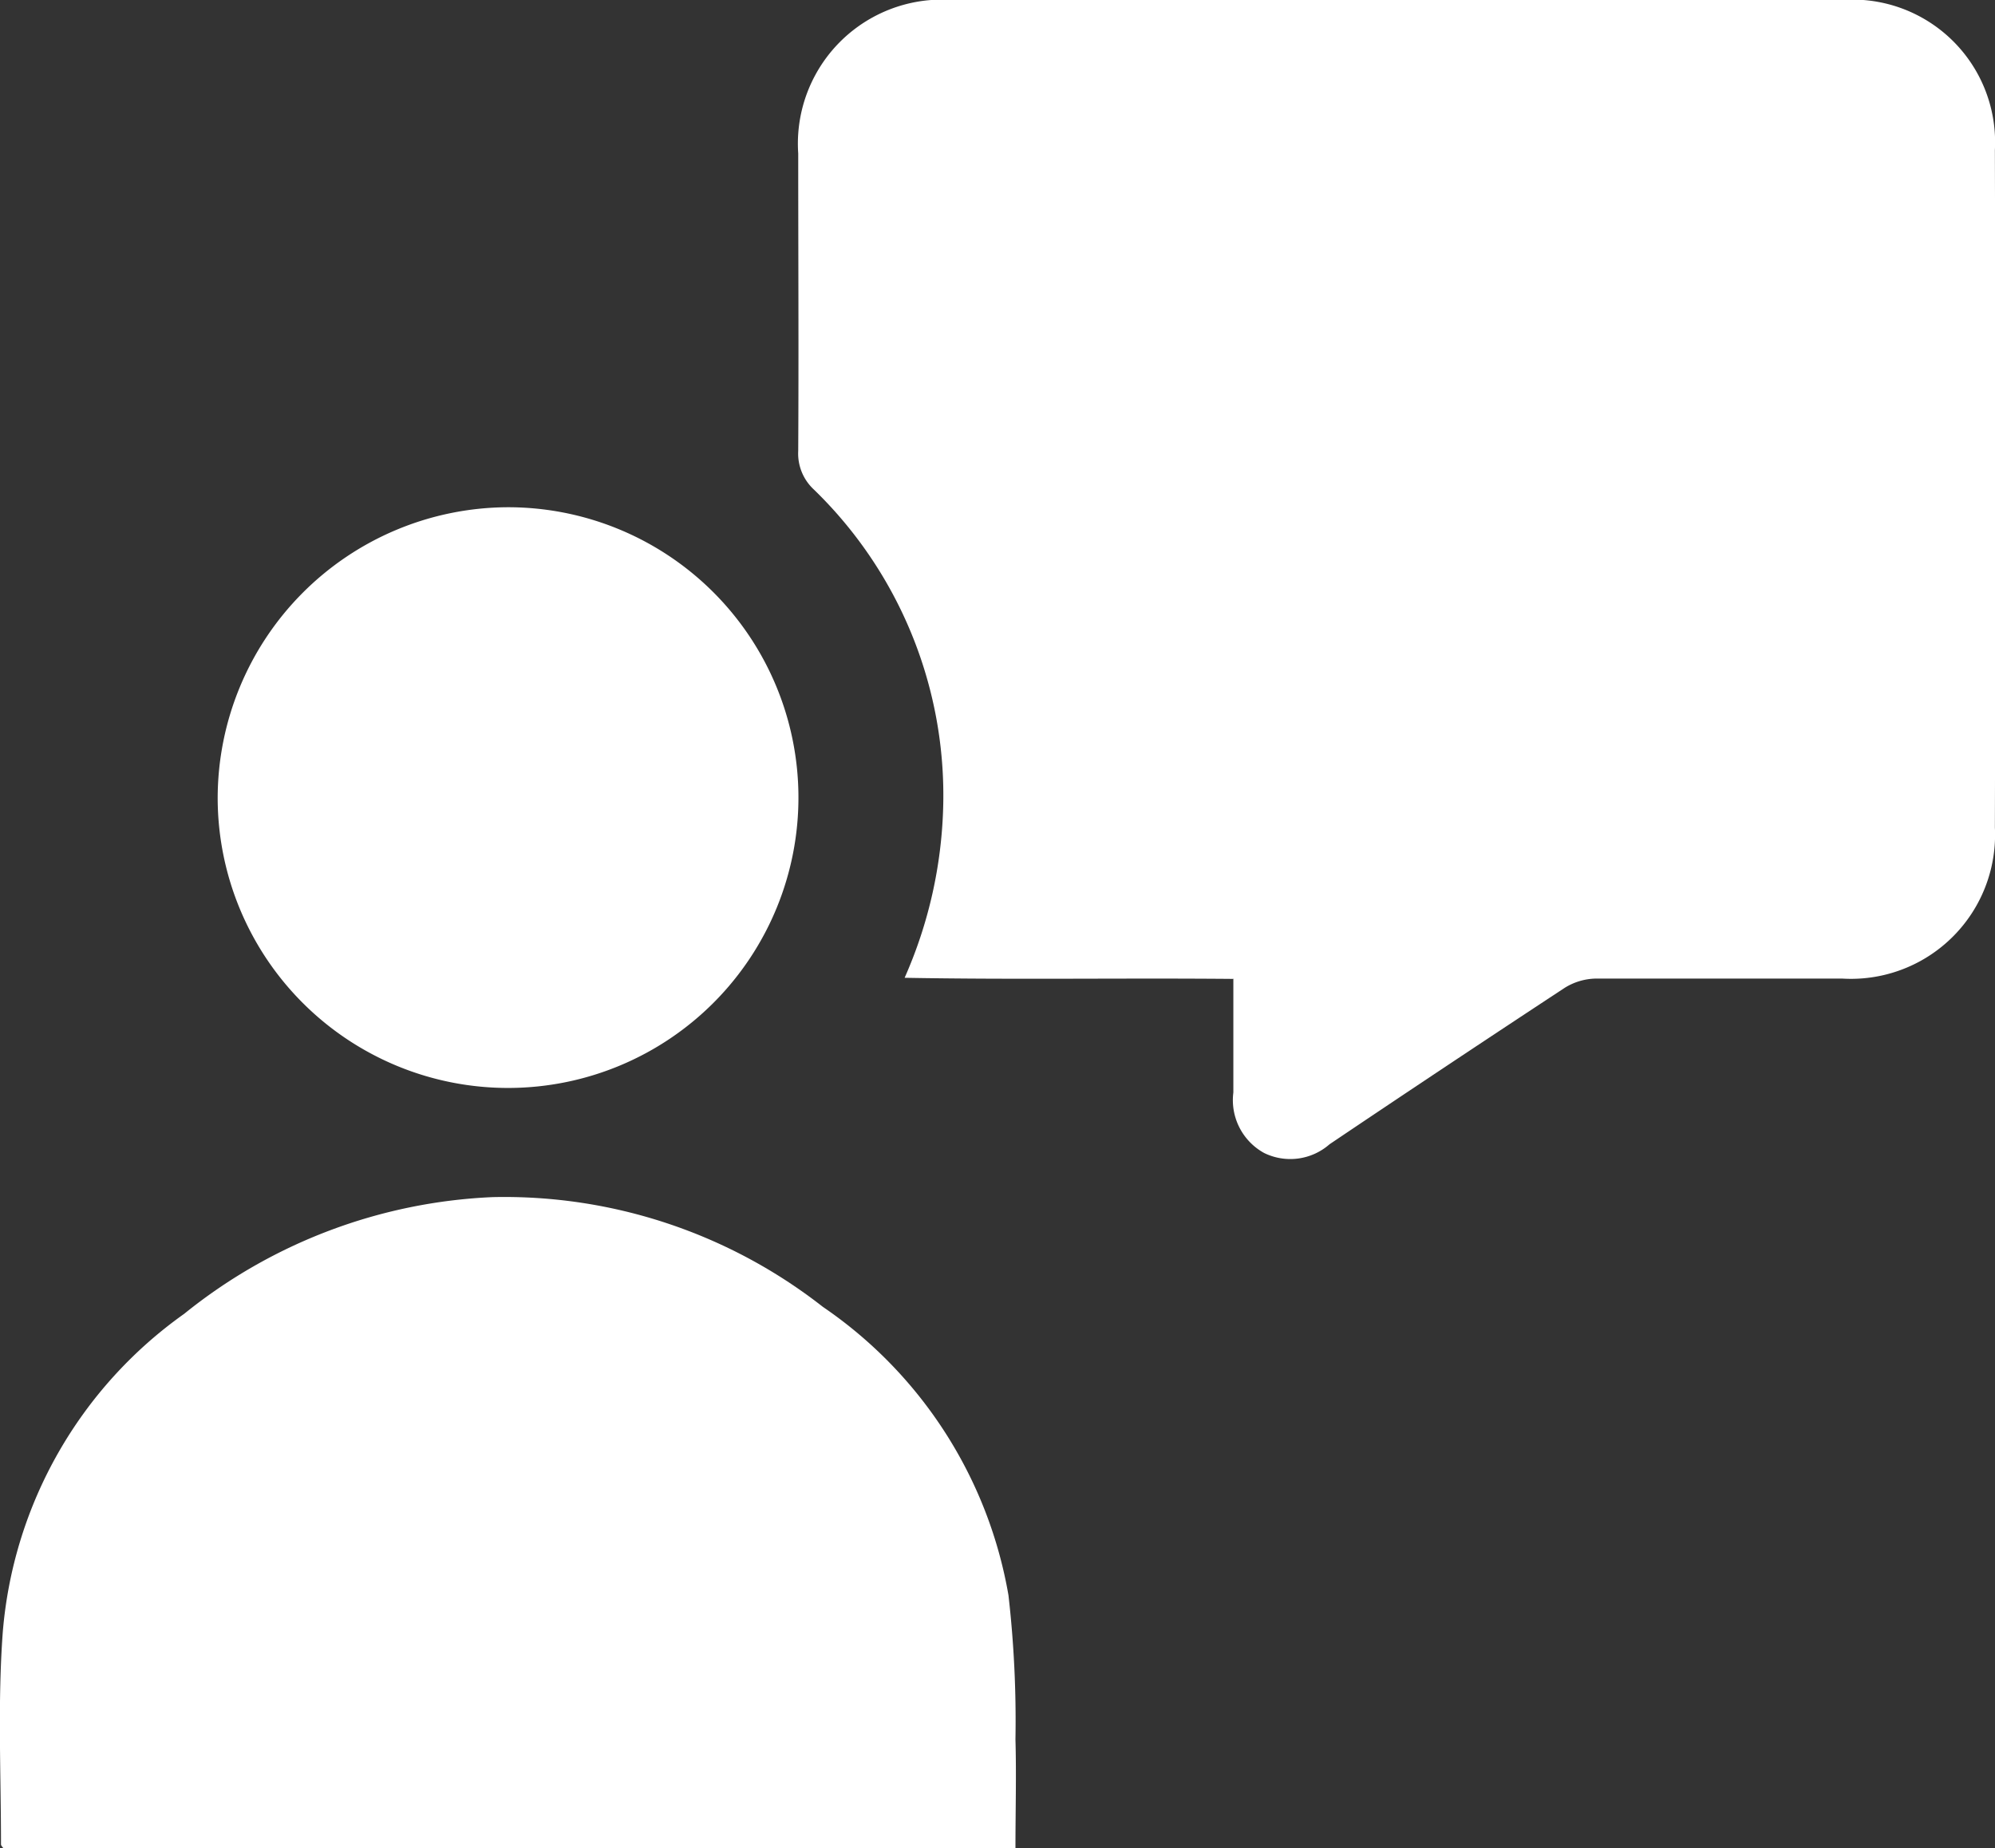 <?xml version="1.0" encoding="UTF-8"?>
<svg xmlns="http://www.w3.org/2000/svg" xmlns:xlink="http://www.w3.org/1999/xlink" id="Group_55361" data-name="Group 55361" width="18" height="16.678" viewBox="0 0 18 16.678">
  <rect x="0" y="0" width="18" height="16.678" fill="#333333" stroke="none"/>
  <defs>
    <clipPath id="clip-path">
      <rect id="Rectangle_27820" data-name="Rectangle 27820" width="18" height="16.678" fill="#fff"></rect>
    </clipPath>
  </defs>
  <g id="Group_55361-2" data-name="Group 55361" clip-path="url(#clip-path)">
    <path id="Path_253401" data-name="Path 253401" d="M144.527,8.834c-1-.009-1.966.008-2.964-.01a4.068,4.068,0,0,0,.348-1.544,3.843,3.843,0,0,0-1.166-2.861.443.443,0,0,1-.142-.35c.005-.894,0-1.789,0-2.683A1.3,1.3,0,0,1,141.982,0q4.024,0,8.049,0A1.287,1.287,0,0,1,151.4,1.355q.008,3.057,0,6.113a1.3,1.3,0,0,1-1.378,1.363c-.741,0-1.482,0-2.223,0a.55.55,0,0,0-.281.084q-1.065.7-2.121,1.411a.537.537,0,0,1-.59.079.544.544,0,0,1-.278-.546c0-.337,0-.674,0-1.03" transform="translate(-133.401 -0.001)" fill="#fff"></path>
    <path id="Path_253402" data-name="Path 253402" d="M9.166,216.683H.032c-.01-.014-.022-.025-.022-.035,0-.639-.031-1.28.016-1.915a3.912,3.912,0,0,1,1.637-2.873,4.754,4.754,0,0,1,2.784-1.053,4.662,4.662,0,0,1,2.978.99A3.966,3.966,0,0,1,9.1,214.4a9.973,9.973,0,0,1,.063,1.3c.009.324,0,.648,0,.982" transform="translate(-0.001 -200.005)" fill="#fff"></path>
    <path id="Path_253403" data-name="Path 253403" d="M40.963,89.342a2.62,2.62,0,1,1-2.612,2.632,2.628,2.628,0,0,1,2.612-2.632" transform="translate(-36.387 -84.765)" fill="#fff"></path>
  </g>
</svg>
